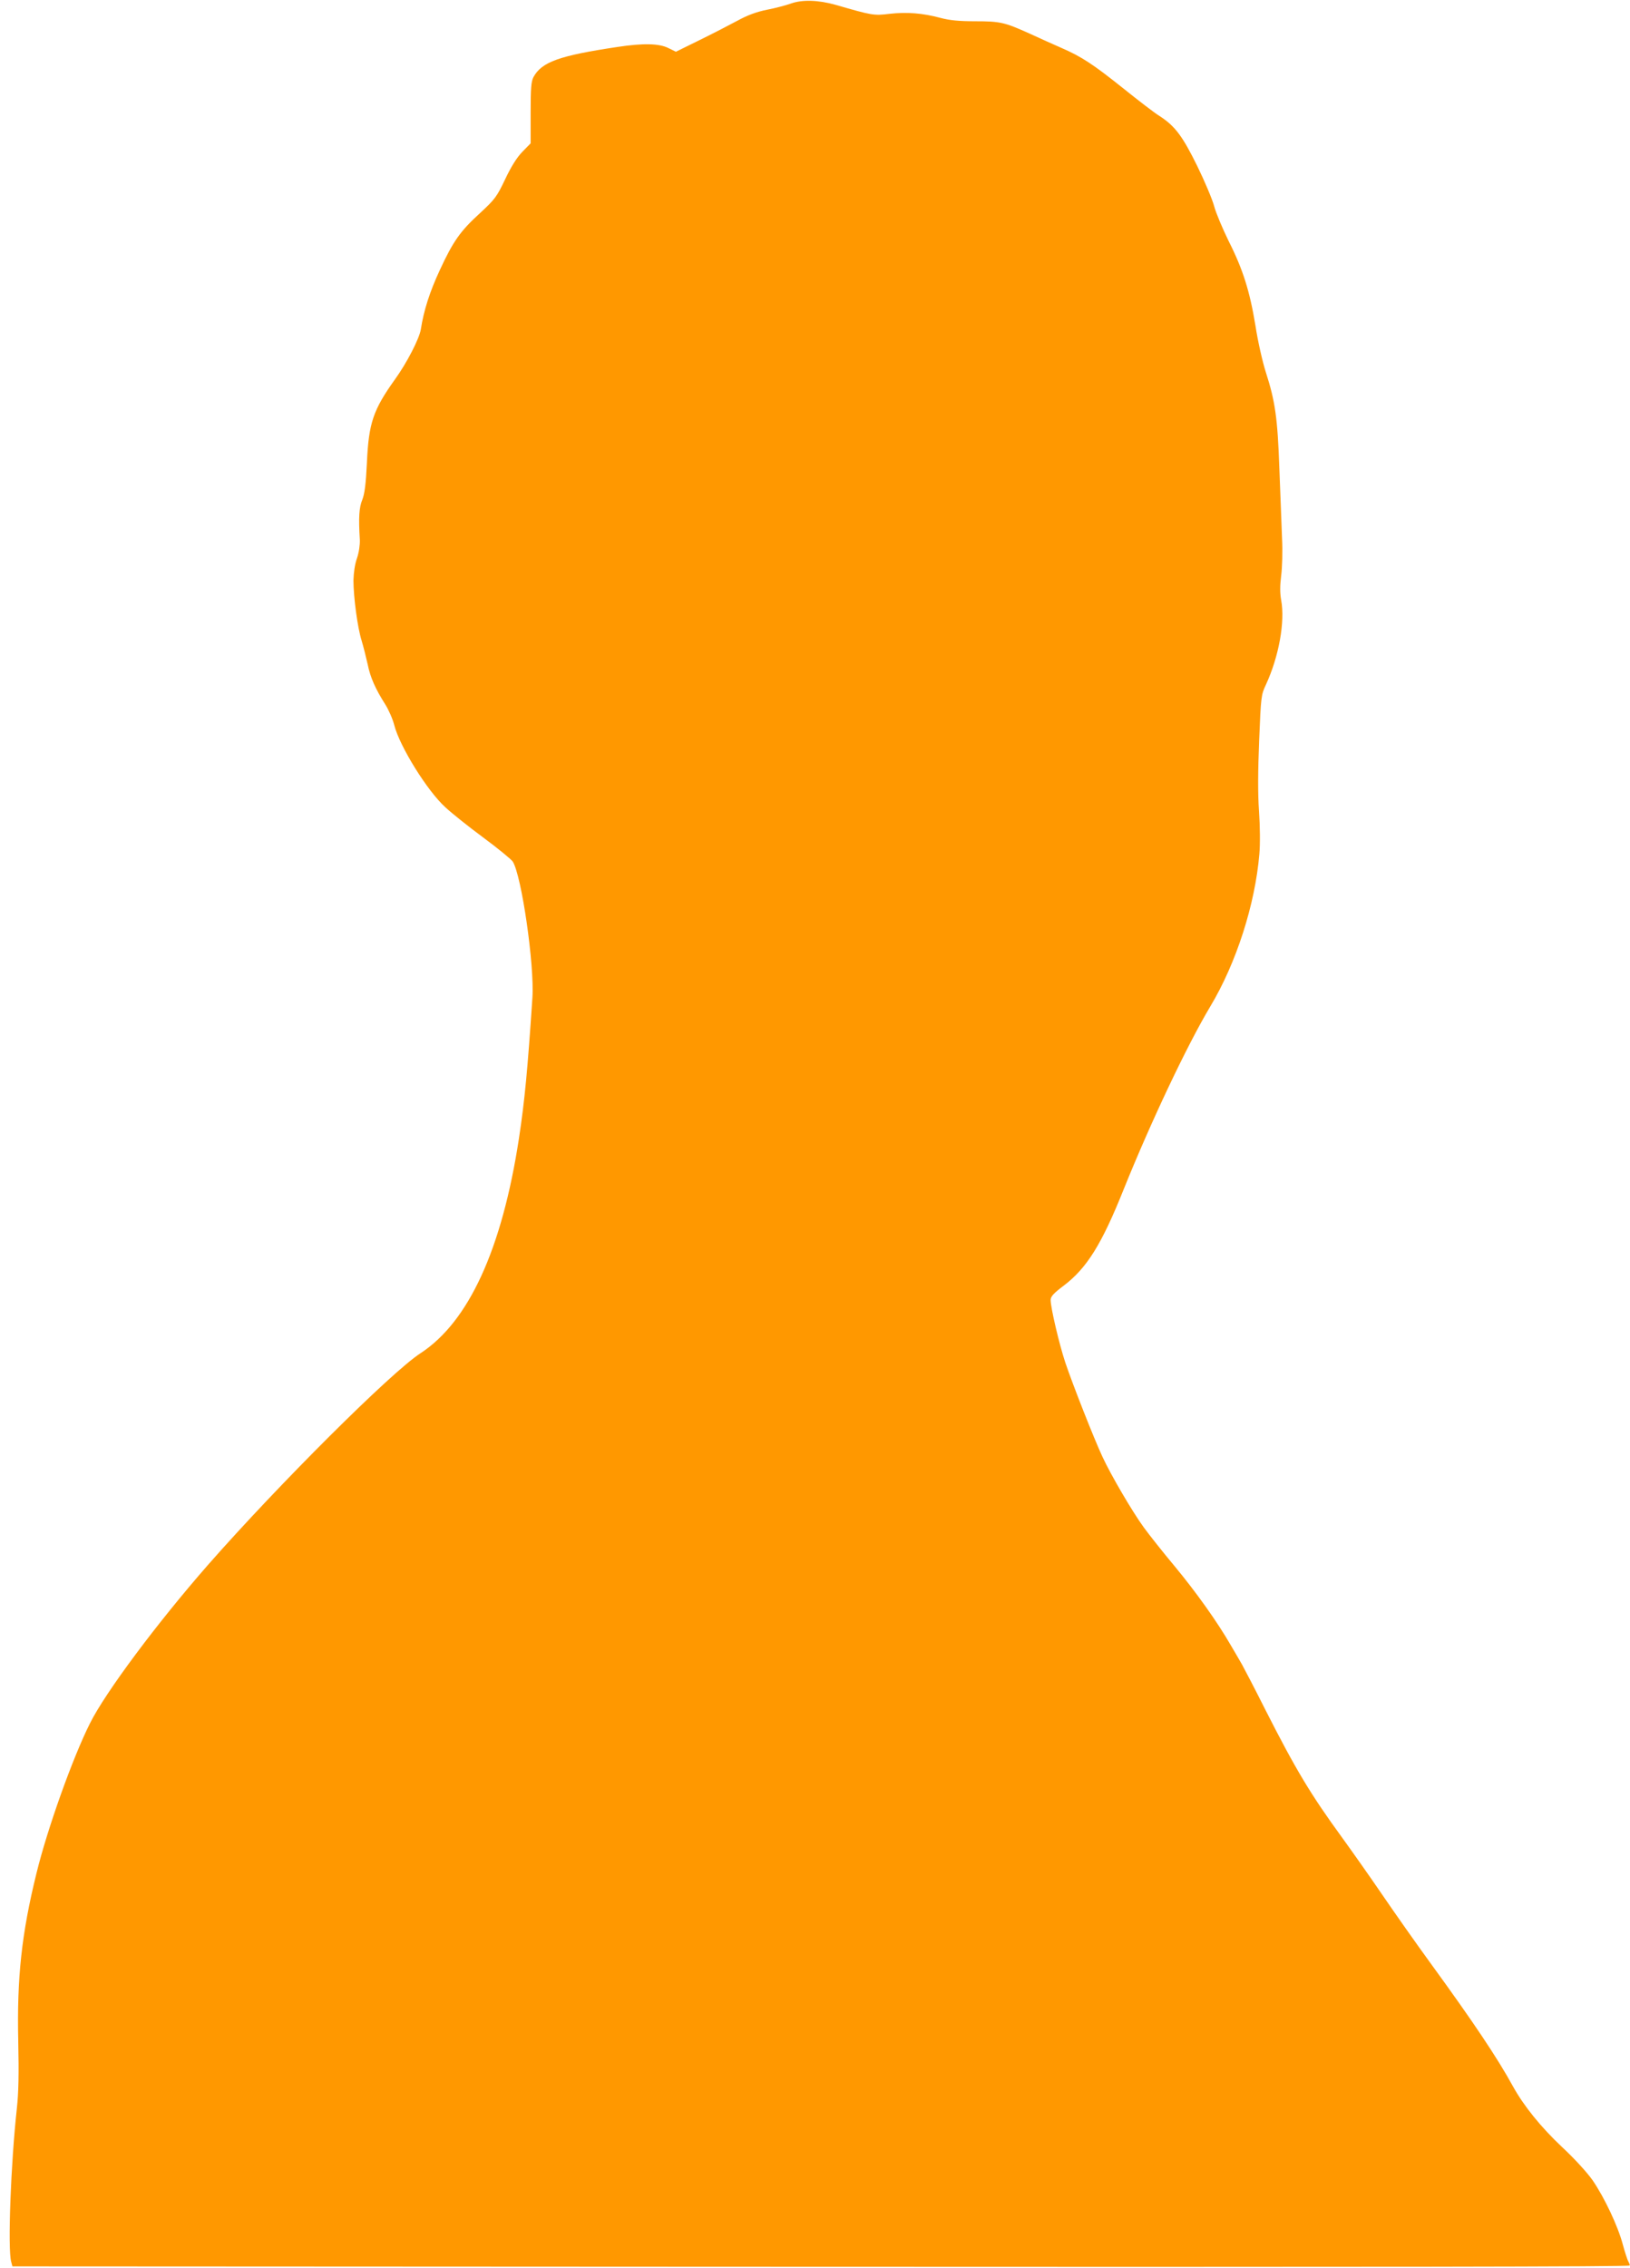 <?xml version="1.0" standalone="no"?>
<!DOCTYPE svg PUBLIC "-//W3C//DTD SVG 20010904//EN"
 "http://www.w3.org/TR/2001/REC-SVG-20010904/DTD/svg10.dtd">
<svg version="1.0" xmlns="http://www.w3.org/2000/svg"
 width="920pt" height="1280pt" viewBox="0 0 920 1280"
 preserveAspectRatio="xMidYMid meet">
<g transform="translate(0,1280) scale(0.1,-0.1)"
fill="#ff9800" stroke="none">
<path d="M4464 12780 c-28 -10 -88 -26 -135 -35 -59 -12 -109 -30 -169 -63
-47 -25 -143 -75 -215 -110 l-130 -64 -43 21 c-52 26 -142 28 -287 6 -327 -49
-427 -84 -474 -170 -13 -25 -16 -61 -16 -202 l0 -172 -47 -48 c-31 -32 -63
-83 -97 -155 -47 -99 -58 -113 -141 -190 -113 -103 -152 -159 -228 -323 -56
-121 -90 -225 -107 -335 -9 -52 -78 -187 -145 -280 -124 -173 -149 -248 -159
-470 -6 -124 -13 -176 -26 -210 -18 -43 -22 -100 -14 -227 1 -28 -5 -71 -16
-103 -12 -33 -19 -83 -20 -125 0 -95 23 -267 46 -340 10 -33 25 -93 34 -133
15 -75 44 -140 100 -228 18 -29 41 -80 50 -115 30 -120 187 -373 289 -465 33
-31 129 -108 213 -170 84 -62 159 -124 167 -136 50 -79 123 -584 111 -768 -27
-406 -43 -577 -76 -795 -96 -626 -284 -1035 -556 -1212 -165 -107 -800 -740
-1198 -1193 -289 -330 -581 -722 -667 -895 -98 -195 -241 -596 -302 -846 -84
-340 -111 -591 -103 -948 4 -185 2 -290 -8 -381 -34 -310 -52 -791 -32 -863
l7 -27 4063 -2 c3741 -2 5057 0 5065 7 2 2 -1 11 -7 22 -6 10 -20 54 -32 98
-27 102 -103 263 -170 361 -31 44 -103 123 -172 187 -120 113 -216 232 -277
342 -87 159 -222 361 -465 695 -78 107 -202 283 -275 390 -73 107 -175 251
-225 320 -177 243 -261 382 -435 725 -58 116 -117 228 -129 250 -13 22 -41 72
-64 110 -76 132 -196 300 -316 445 -67 80 -145 179 -175 220 -66 91 -186 296
-234 400 -48 103 -166 403 -209 530 -35 106 -83 310 -83 354 0 19 17 38 73 80
131 99 215 233 340 546 152 377 356 809 488 1030 147 245 253 576 277 860 5
54 4 159 -2 243 -7 100 -6 229 1 401 10 244 11 255 38 312 73 158 109 355 86
478 -7 40 -7 80 0 136 6 45 9 139 5 213 -3 72 -9 249 -15 392 -10 287 -24 381
-76 543 -19 59 -46 178 -59 264 -32 194 -70 317 -152 479 -34 70 -71 157 -81
195 -10 38 -53 140 -95 226 -83 169 -126 227 -213 283 -28 17 -120 88 -206
157 -169 135 -234 178 -349 228 -41 18 -122 54 -180 81 -140 63 -164 69 -307
69 -90 0 -142 5 -195 19 -101 27 -188 34 -287 23 -90 -11 -98 -9 -306 51 -96
27 -187 30 -251 7z"/>
</g>
</svg>
